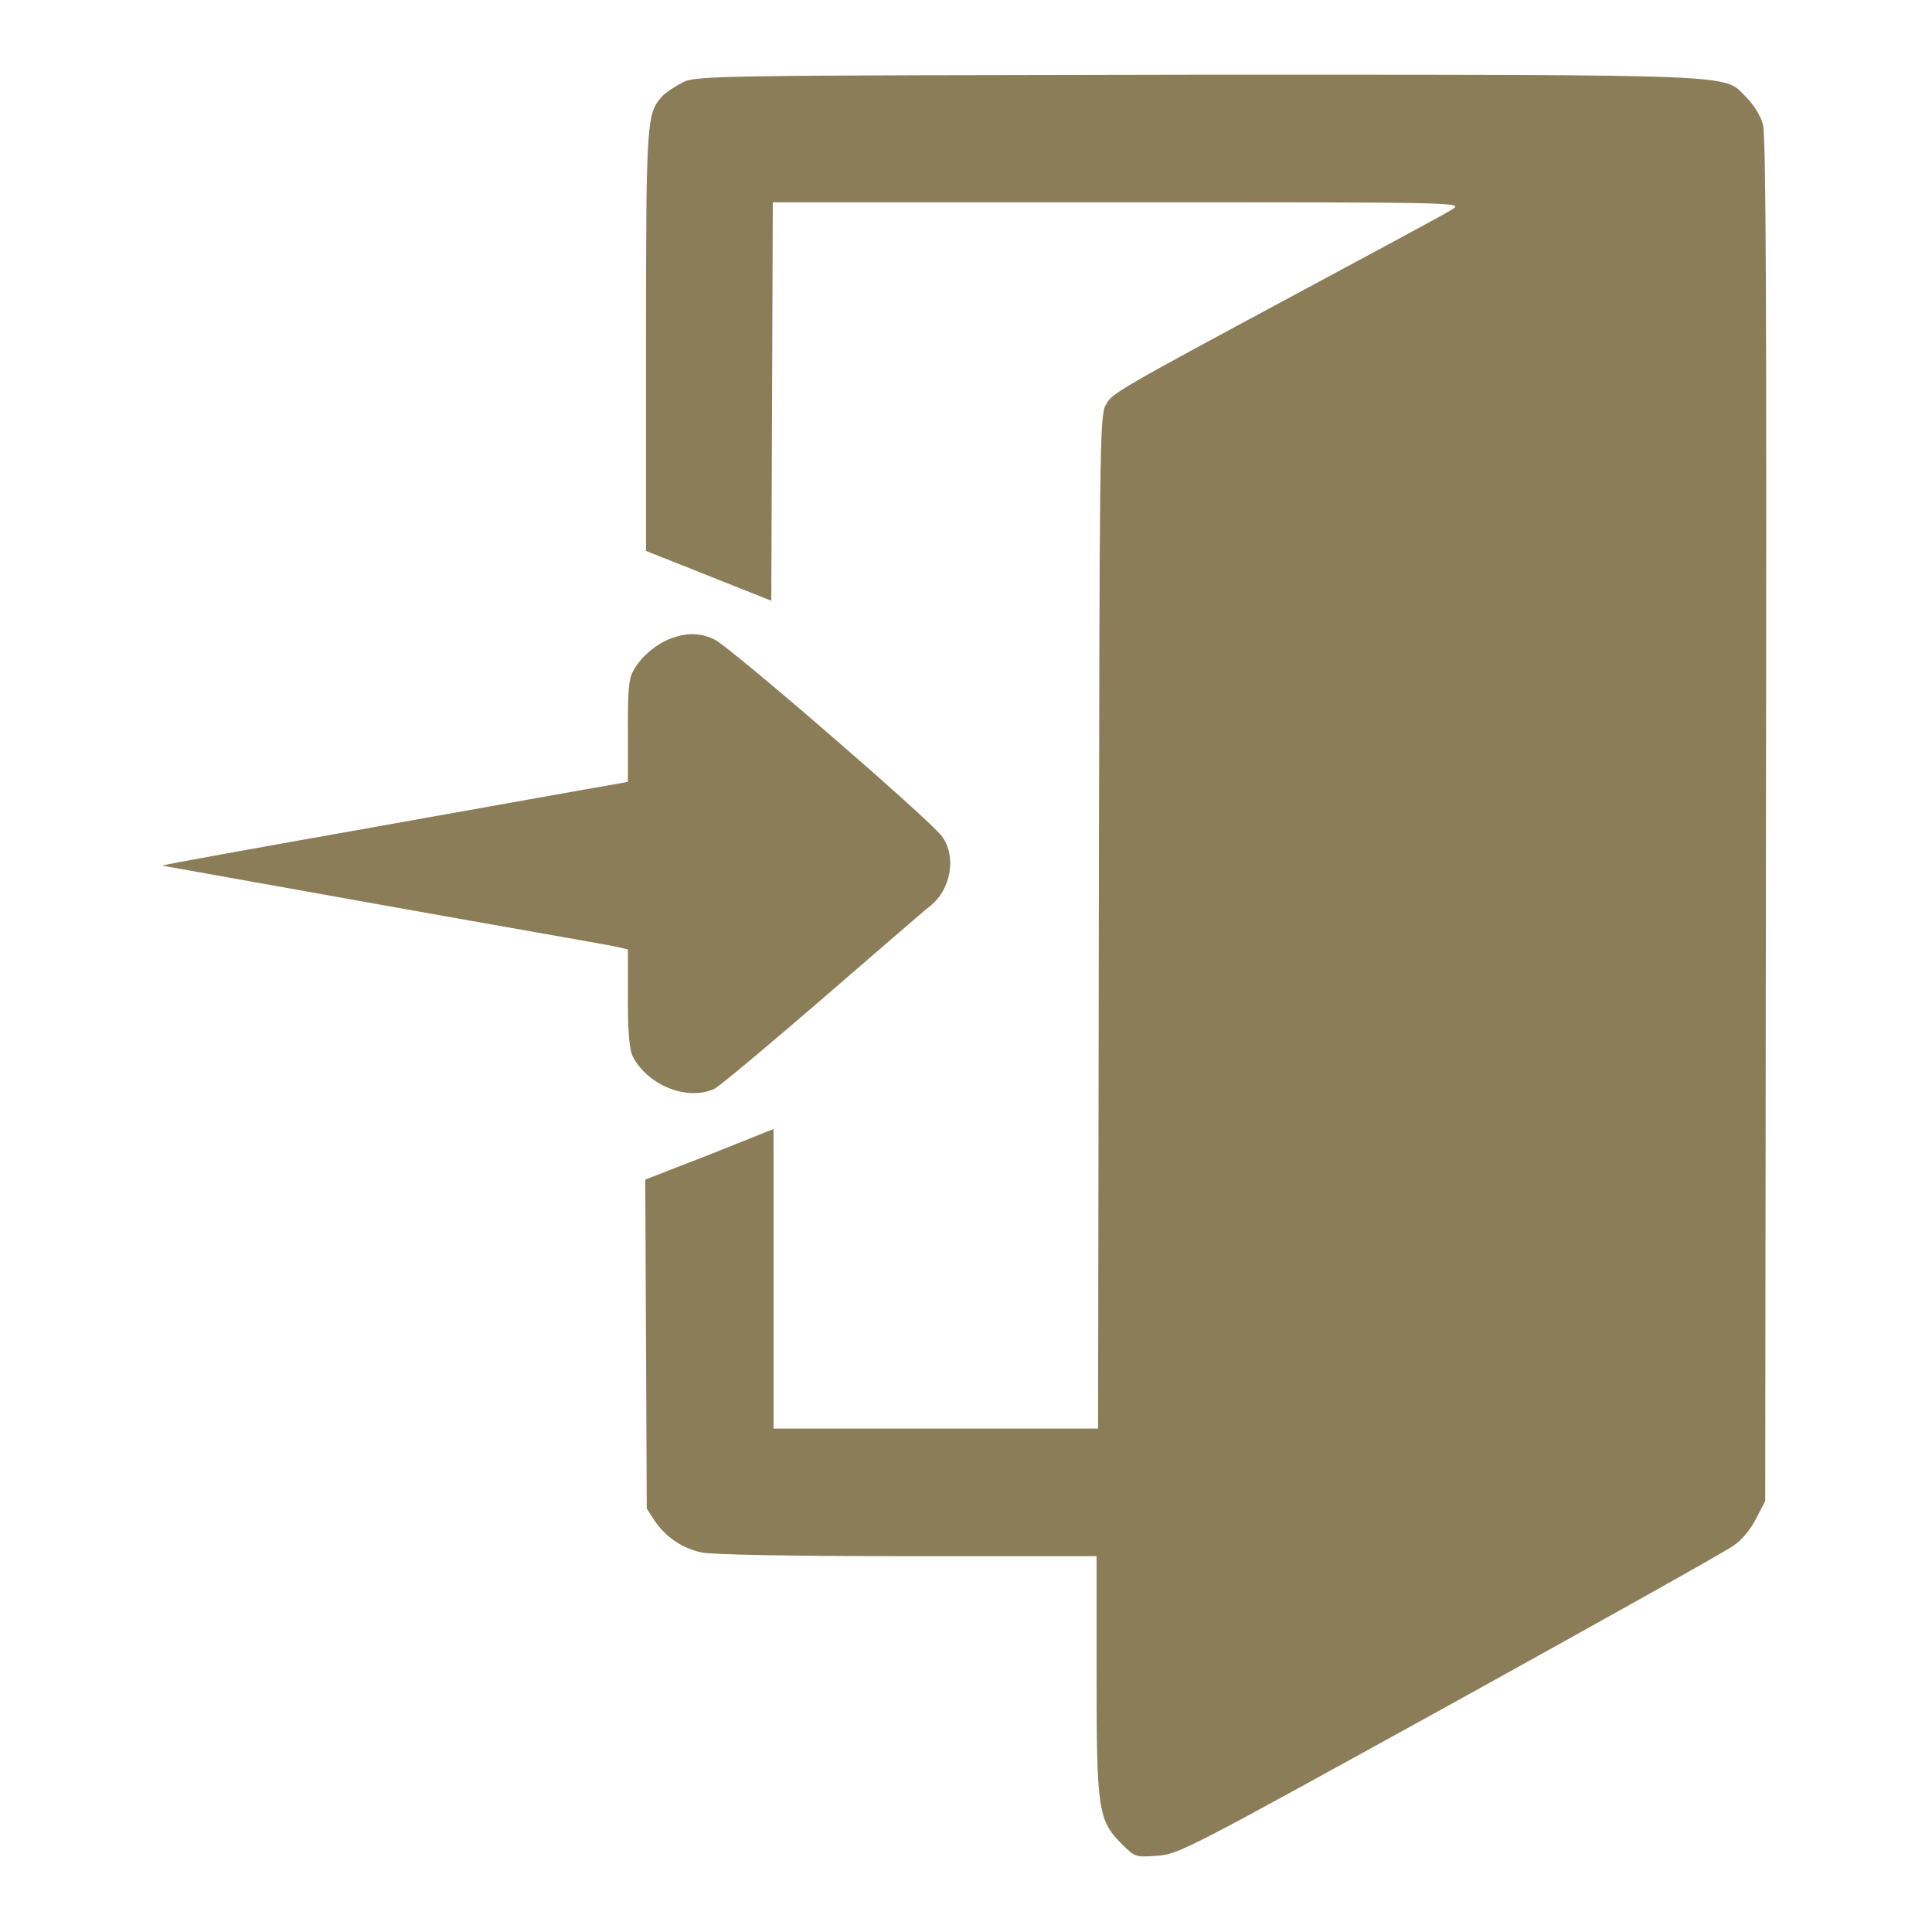 <?xml version="1.0" encoding="utf-8"?>
<!-- Generator: Adobe Illustrator 26.0.3, SVG Export Plug-In . SVG Version: 6.00 Build 0)  -->
<svg version="1.1" id="Слой_1" xmlns="http://www.w3.org/2000/svg" xmlns:xlink="http://www.w3.org/1999/xlink" x="0px" y="0px"
	 viewBox="0 0 256 256" style="enable-background:new 0 0 256 256;" xml:space="preserve">
<style type="text/css">
	.st0{fill:#8B7D58;}
</style>
<g>
	<g>
		<g>
			<path class="st0" d="M90.5,10.9c-1,0.5-2.2,1.3-2.7,1.8c-2.1,2.3-2.2,3-2.2,32.5V73l8.3,3.3l8.3,3.3l0.1-26.4l0.1-26.4h45.8
				c44.7,0,45.7,0,44.3,0.9c-0.7,0.5-9.7,5.3-19.9,10.8c-25.5,13.7-25.2,13.6-26.1,15.2c-0.8,1.3-0.8,7.1-0.9,68.5l-0.1,67.1H124
				h-21.5v-19.9v-19.8L94,153l-8.5,3.3l0.1,21.8l0.1,21.8l1.1,1.7c1.5,2.1,3.5,3.5,6.1,4.1c1.3,0.3,11.8,0.5,27.3,0.5h25.1v15.6
				c0,17.9,0.2,19.4,3.3,22.5c1.8,1.8,1.9,1.8,4.7,1.6c2.9-0.2,3.8-0.7,38.8-20c19.7-10.9,36.7-20.4,37.6-21.1
				c1.1-0.7,2.3-2.2,3-3.6l1.2-2.3l0.1-90.2c0.1-69.1,0-90.6-0.4-92.2c-0.3-1.2-1.3-2.7-2.2-3.6c-3.1-3.1,0.7-3-72.9-3
				C95.4,10,92.3,10,90.5,10.9z"/>
			<path class="st0" d="M89.2,84.5c-1.9,0.6-3.9,2.2-5,3.9c-0.9,1.4-1,2.3-1,8.4v6.8L81,104c-1.3,0.2-15.2,2.7-30.9,5.5
				c-15.8,2.8-28.6,5.1-28.6,5.2c0,0,13.4,2.4,29.6,5.3s30.1,5.3,30.8,5.5l1.3,0.3v6.5c0,4.7,0.2,6.9,0.7,7.8
				c2,3.7,7.1,5.8,10.7,4.2c0.7-0.3,7.1-5.7,14.3-11.9c7.2-6.2,13.6-11.8,14.3-12.3c2.8-2.2,3.6-6.6,1.6-9.3
				c-1.5-2.1-28.4-25.4-30.2-26.1C92.9,83.9,91.2,83.8,89.2,84.5z"/>
		</g>
	</g>
</g>
</svg>
